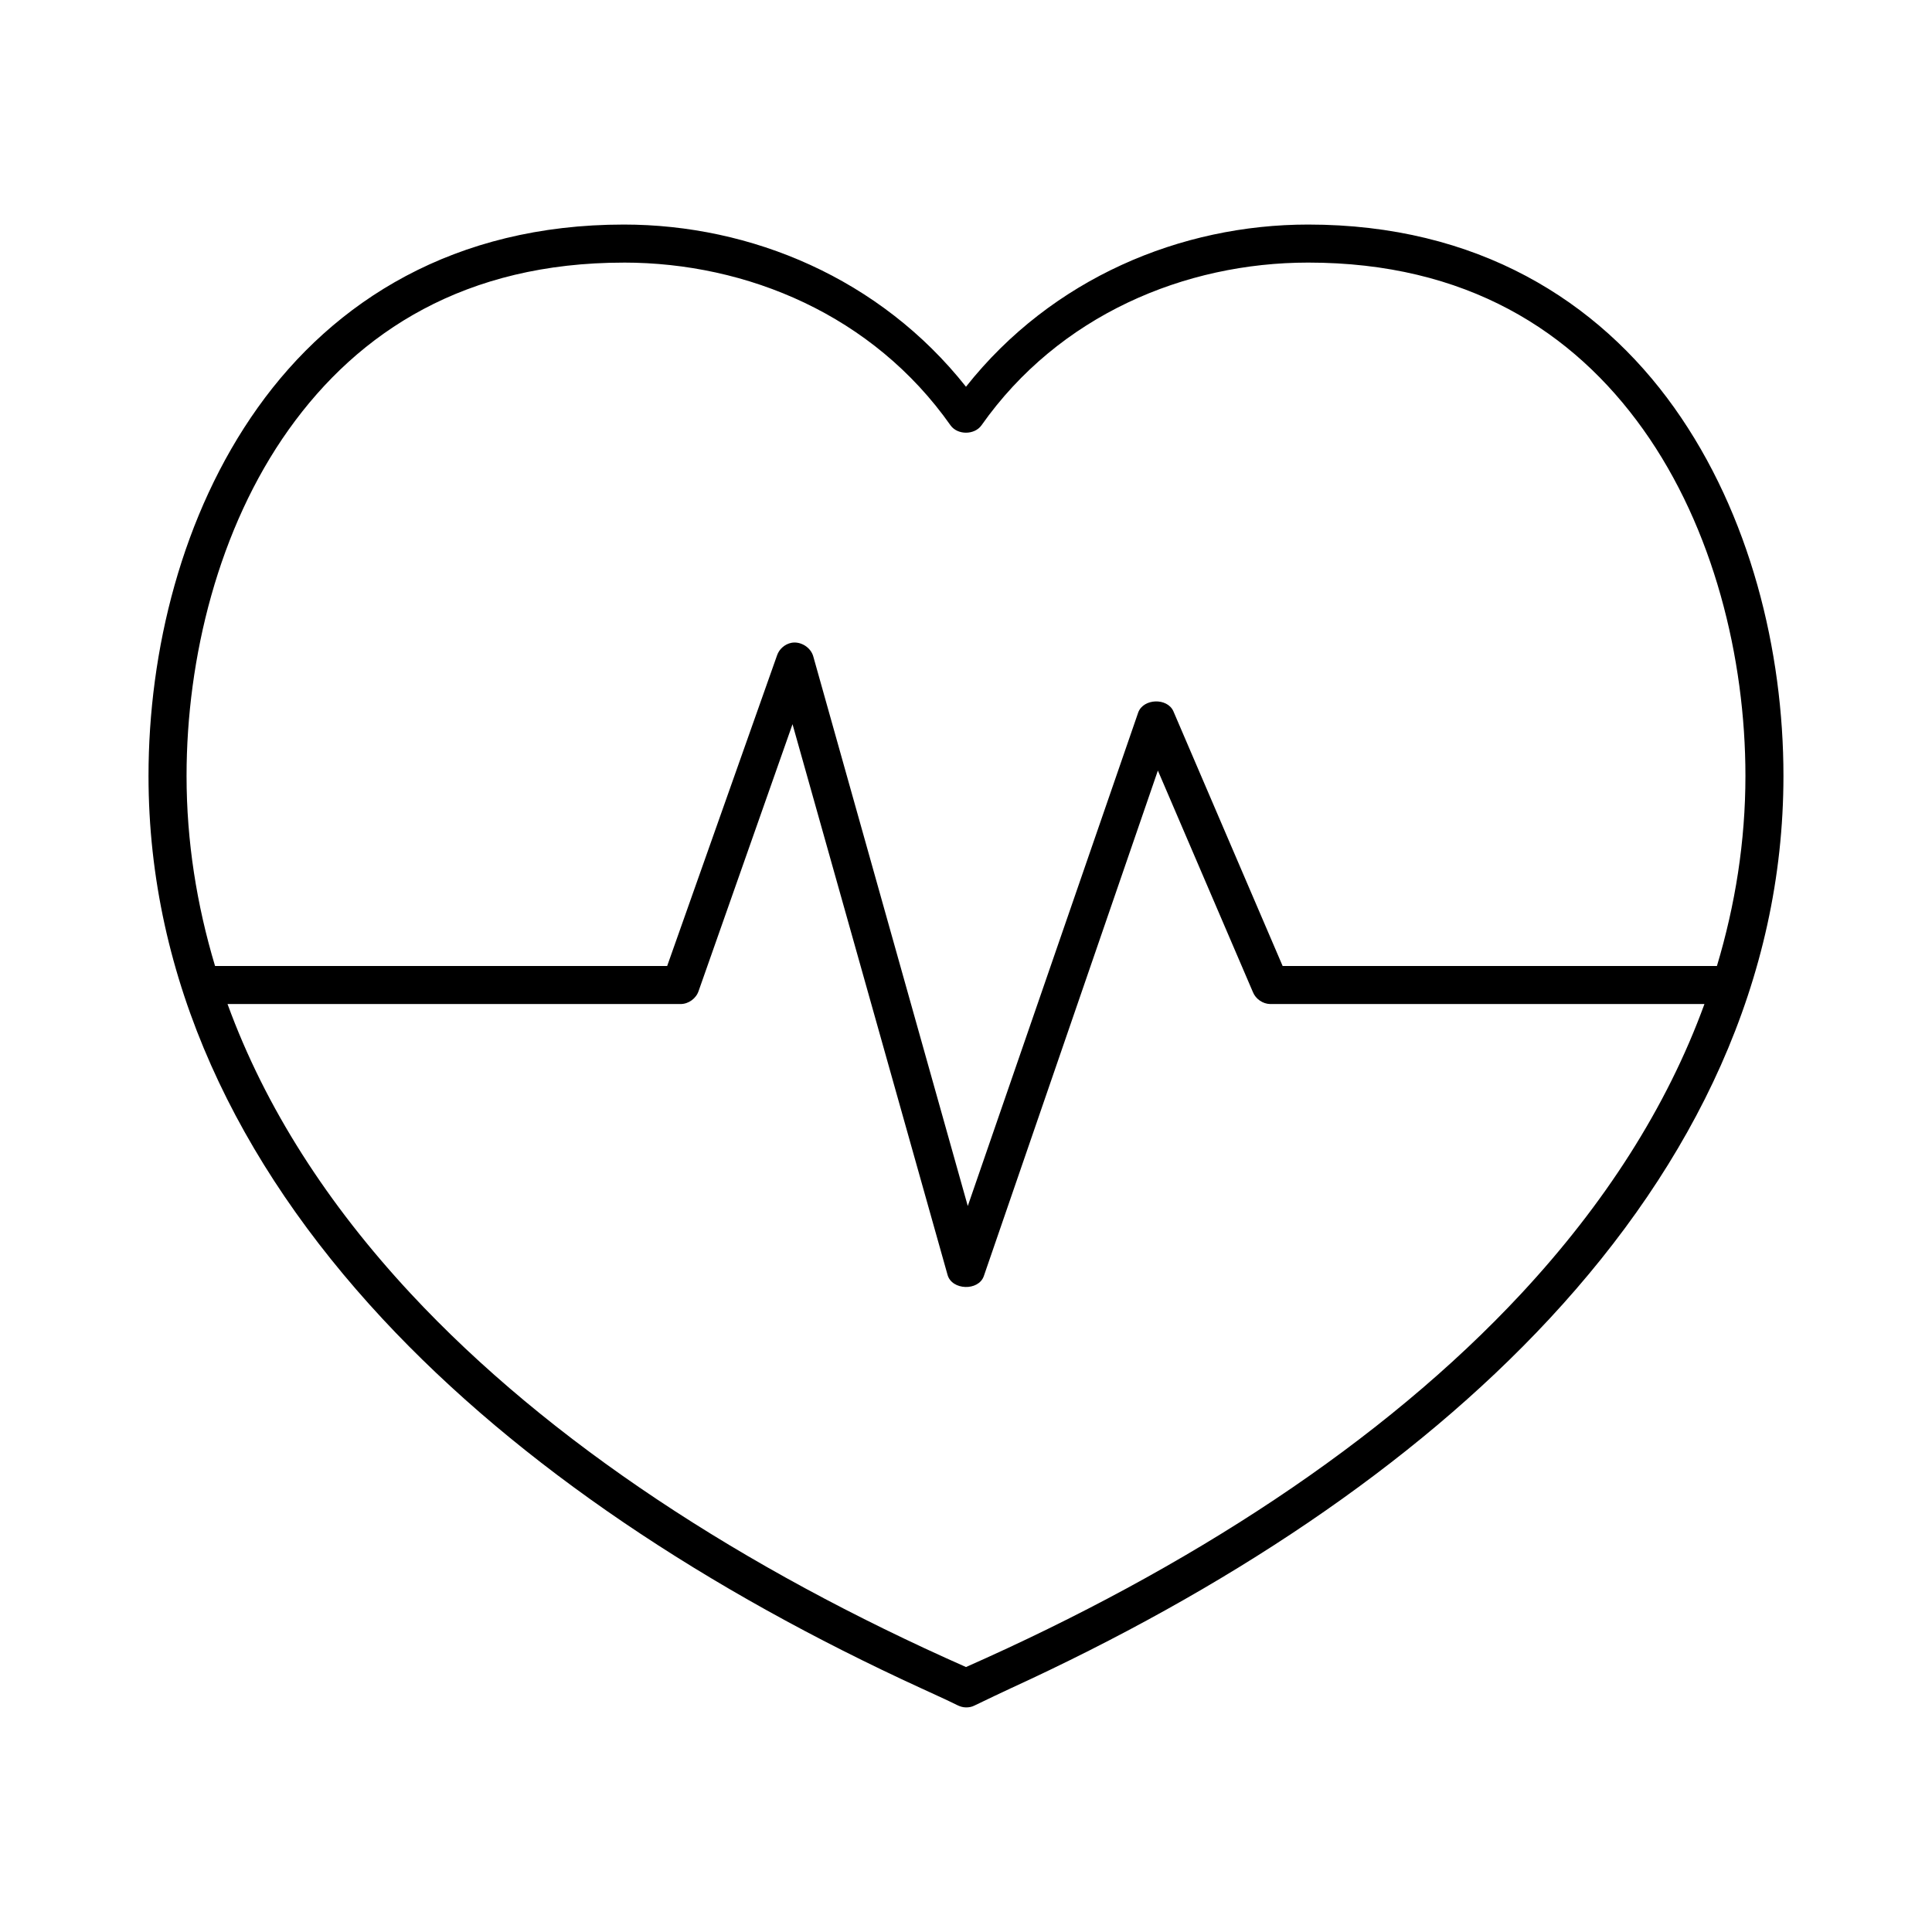 <?xml version="1.0" encoding="UTF-8"?>
<!-- Uploaded to: ICON Repo, www.iconrepo.com, Generator: ICON Repo Mixer Tools -->
<svg fill="#000000" width="800px" height="800px" version="1.1" viewBox="144 144 512 512" xmlns="http://www.w3.org/2000/svg">
 <path d="m309.31 203.51c-44.812 0-76.801 20.164-96.984 48.492-20.184 28.332-28.969 64.559-28.969 97.613 0 53.992 23.523 102.47 62.031 143.9 36.406 39.164 86.281 72.02 142.8 97.926 0 0 7.828 3.57 9.445 4.41 0.695 0.359 1.527 0.629 2.363 0.629 0.816 0 1.52-0.129 2.203-0.473 1.641-0.828 9.602-4.566 9.602-4.566 56.52-25.906 106.4-58.762 142.8-97.926 38.508-41.43 62.031-89.91 62.031-143.9 0-33.055-8.785-69.281-28.969-97.613-20.184-28.328-52.172-48.492-96.984-48.492-33.723 0-67.906 14.219-90.684 42.98-22.781-28.762-56.965-42.98-90.688-42.98zm0 10.078c32.715 0 66.051 13.953 86.594 43.137 1.855 2.59 6.328 2.59 8.188 0 20.539-29.184 53.879-43.137 86.59-43.137 41.84 0 70.188 18.117 88.797 44.238 18.609 26.125 27.078 60.523 27.078 91.789 0 17.391-2.703 34.199-7.555 50.383h-115.09l-28.969-67.543c-1.645-3.586-7.891-3.371-9.289 0.312l-45.184 130.84-40.938-145.63c-0.66-2.426-3.356-4.102-5.824-3.621-1.719 0.344-3.211 1.648-3.777 3.305l-29.129 82.344h-119.81c-4.852-16.184-7.555-32.992-7.555-50.383 0-31.266 8.469-65.664 27.078-91.789 18.613-26.121 46.957-44.238 88.797-44.238zm44.715 122.33 41.09 145.95c1.148 4.09 8.191 4.32 9.605 0.316l46.129-133.98 25.191 58.727c0.734 1.816 2.609 3.109 4.566 3.148h115.09c-10.016 27.492-26.594 53.117-48.488 76.676-36.801 39.586-88.438 73.039-147.21 99.027-58.773-25.988-110.41-59.441-147.21-99.027-21.898-23.559-38.477-49.184-48.492-76.676h120.12c2.086-0.027 4.074-1.484 4.723-3.465z"/>
</svg>
